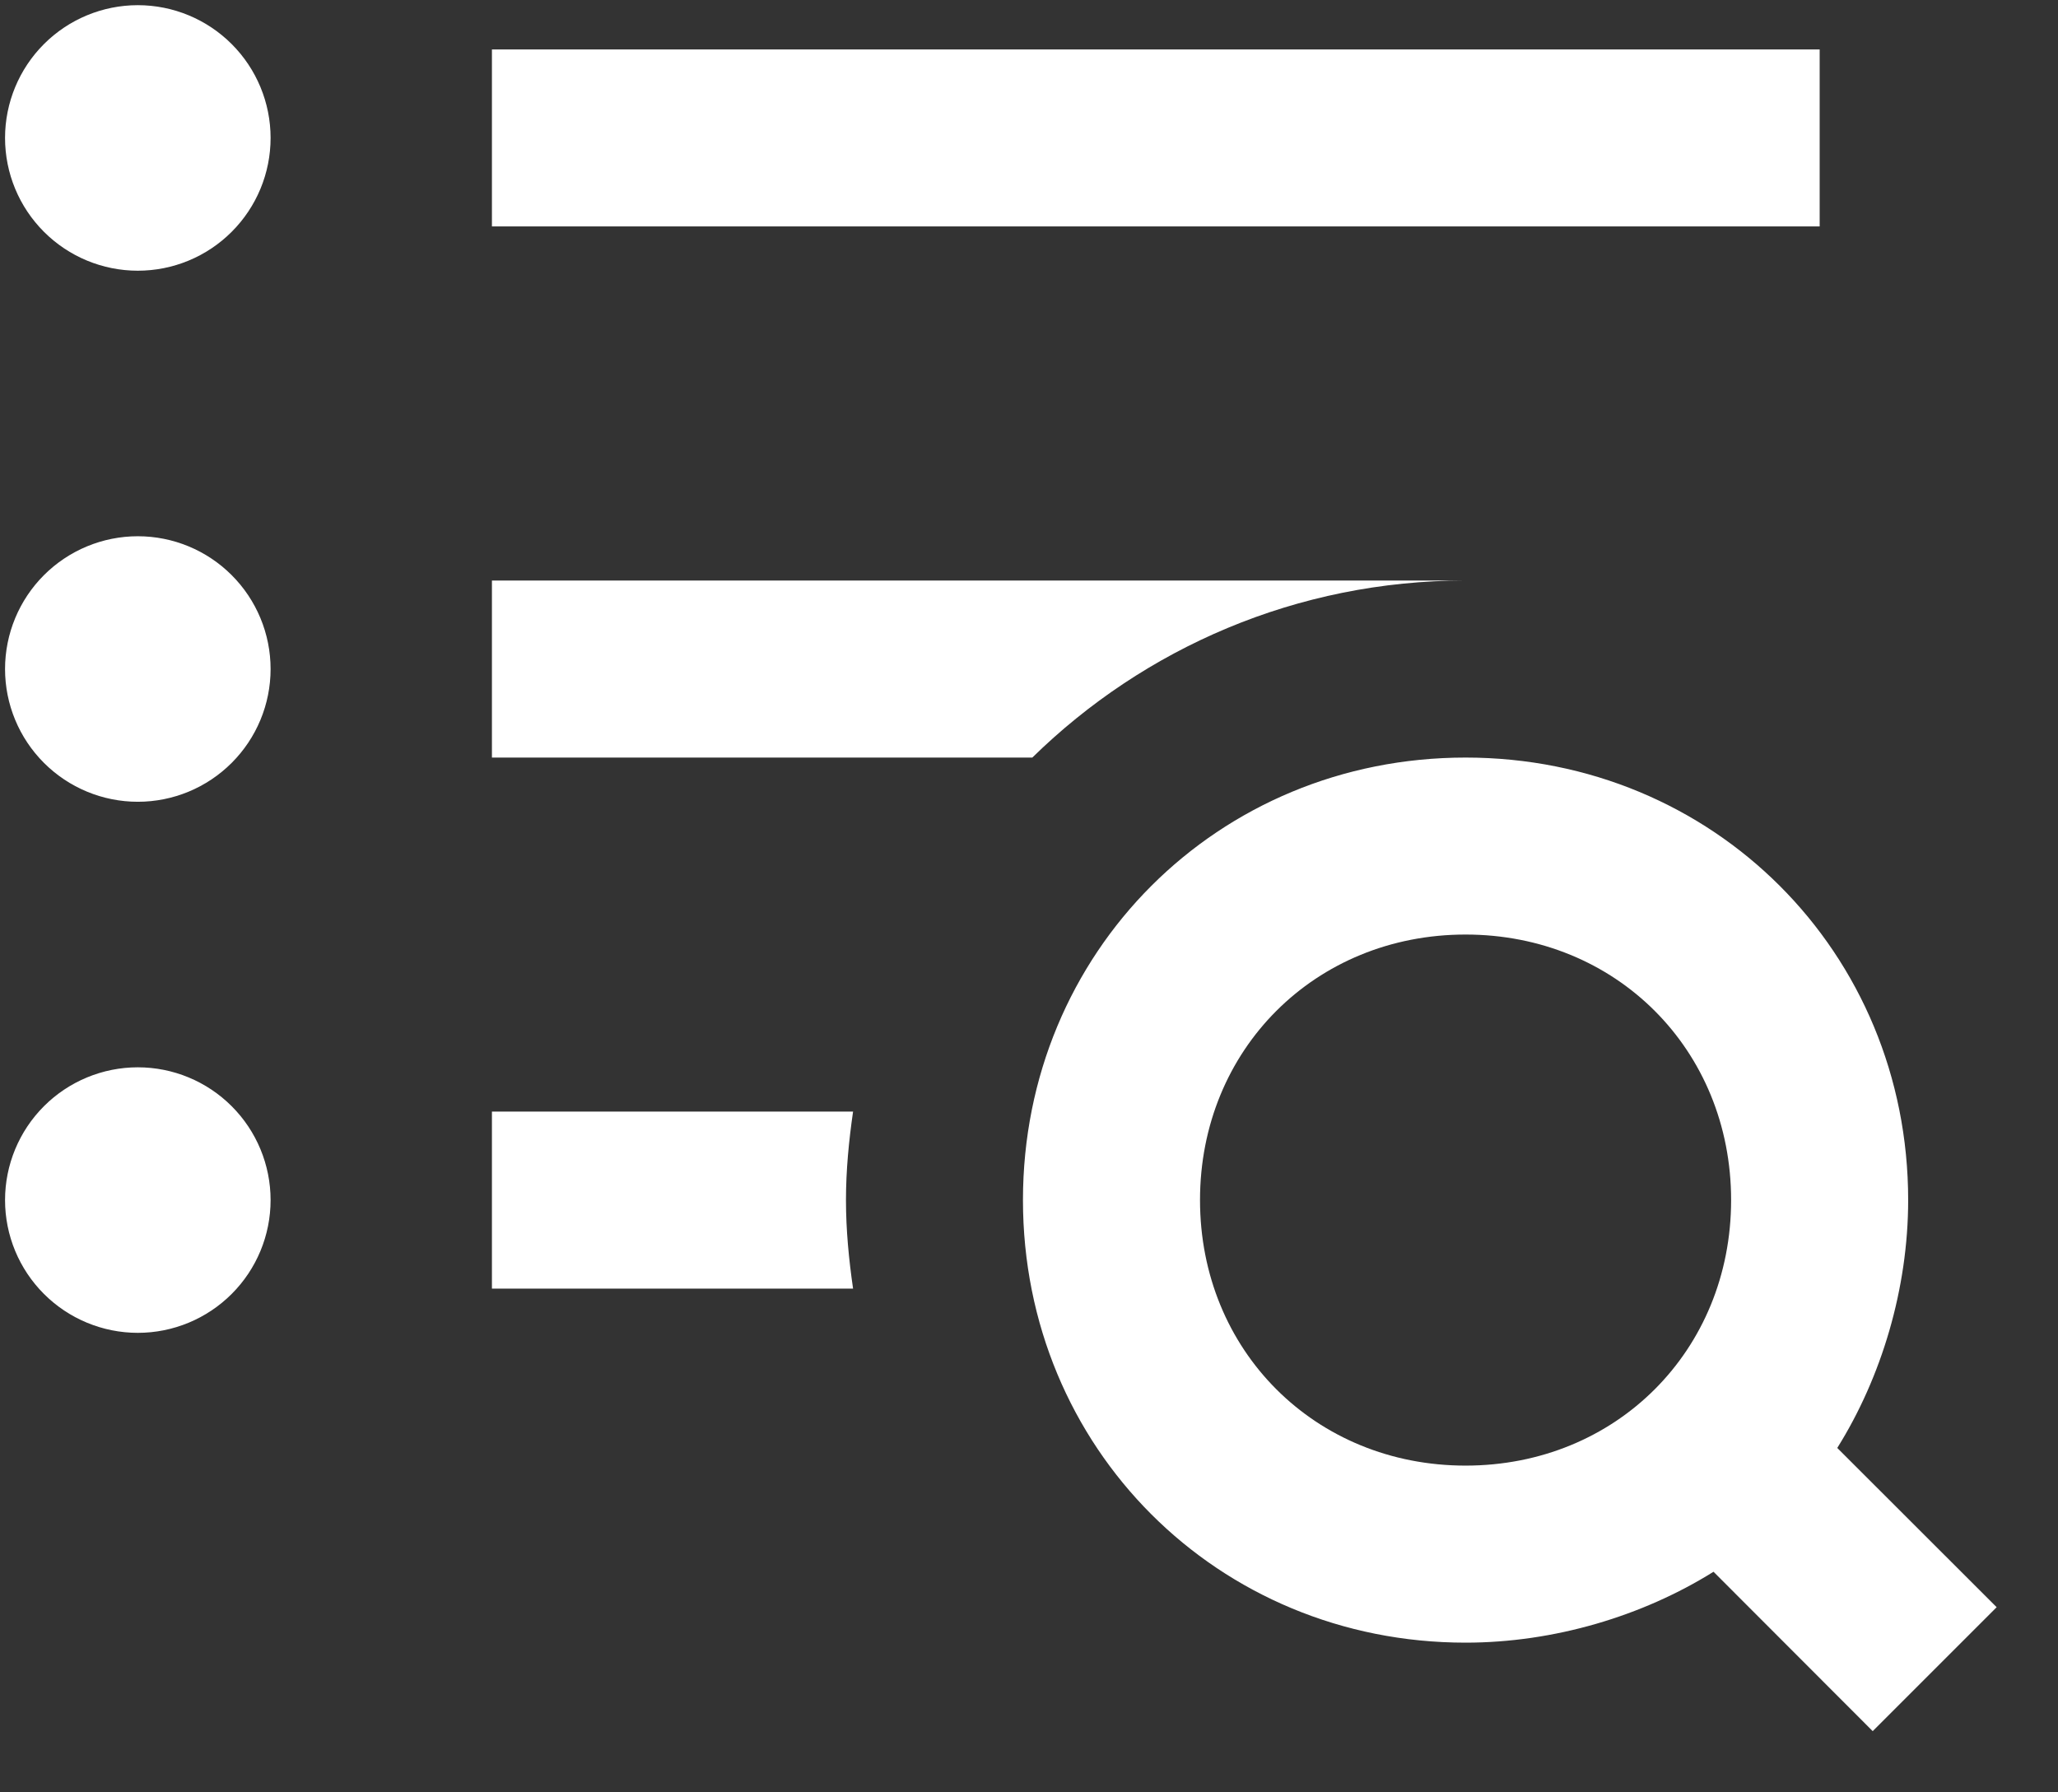 <svg width="31" height="27" viewBox="0 0 31 27" fill="none" xmlns="http://www.w3.org/2000/svg">
	<rect x="0" y="0" width="31" height="27" fill="#333333" stroke="none"/>
	<path d="M2.076 0.078C1.546 0.078 1.037 0.289 0.662 0.664C0.287 1.039 0.076 1.548 0.076 2.078C0.076 2.609 0.287 3.117 0.662 3.492C1.037 3.867 1.546 4.078 2.076 4.078C2.607 4.078 3.115 3.867 3.49 3.492C3.865 3.117 4.076 2.609 4.076 2.078C4.076 1.548 3.865 1.039 3.49 0.664C3.115 0.289 2.607 0.078 2.076 0.078ZM7.41 0.745V3.411H27.41V0.745H7.41ZM2.076 8.078C1.546 8.078 1.037 8.289 0.662 8.664C0.287 9.039 0.076 9.548 0.076 10.078C0.076 10.609 0.287 11.117 0.662 11.492C1.037 11.867 1.546 12.078 2.076 12.078C2.607 12.078 3.115 11.867 3.49 11.492C3.865 11.117 4.076 10.609 4.076 10.078C4.076 9.548 3.865 9.039 3.49 8.664C3.115 8.289 2.607 8.078 2.076 8.078ZM7.41 8.745V11.412H15.55C17.233 9.763 19.535 8.745 22.076 8.745H7.41ZM22.076 11.412C18.343 11.412 15.409 14.345 15.409 18.078C15.409 21.811 18.343 24.745 22.076 24.745C23.41 24.745 24.744 24.344 25.811 23.677L28.209 26.078L30.076 24.211L27.675 21.812C28.342 20.746 28.743 19.412 28.743 18.078C28.743 14.345 25.809 11.412 22.076 11.412ZM22.076 14.078C24.343 14.078 26.076 15.812 26.076 18.078C26.076 20.345 24.343 22.078 22.076 22.078C19.809 22.078 18.076 20.345 18.076 18.078C18.076 15.812 19.809 14.078 22.076 14.078ZM2.076 16.078C1.546 16.078 1.037 16.289 0.662 16.664C0.287 17.039 0.076 17.548 0.076 18.078C0.076 18.609 0.287 19.117 0.662 19.492C1.037 19.867 1.546 20.078 2.076 20.078C2.607 20.078 3.115 19.867 3.49 19.492C3.865 19.117 4.076 18.609 4.076 18.078C4.076 17.548 3.865 17.039 3.49 16.664C3.115 16.289 2.607 16.078 2.076 16.078ZM7.41 16.745V19.412H12.85C12.787 18.976 12.743 18.532 12.743 18.078C12.743 17.625 12.787 17.181 12.85 16.745H7.41Z" fill="white"></path>
</svg>